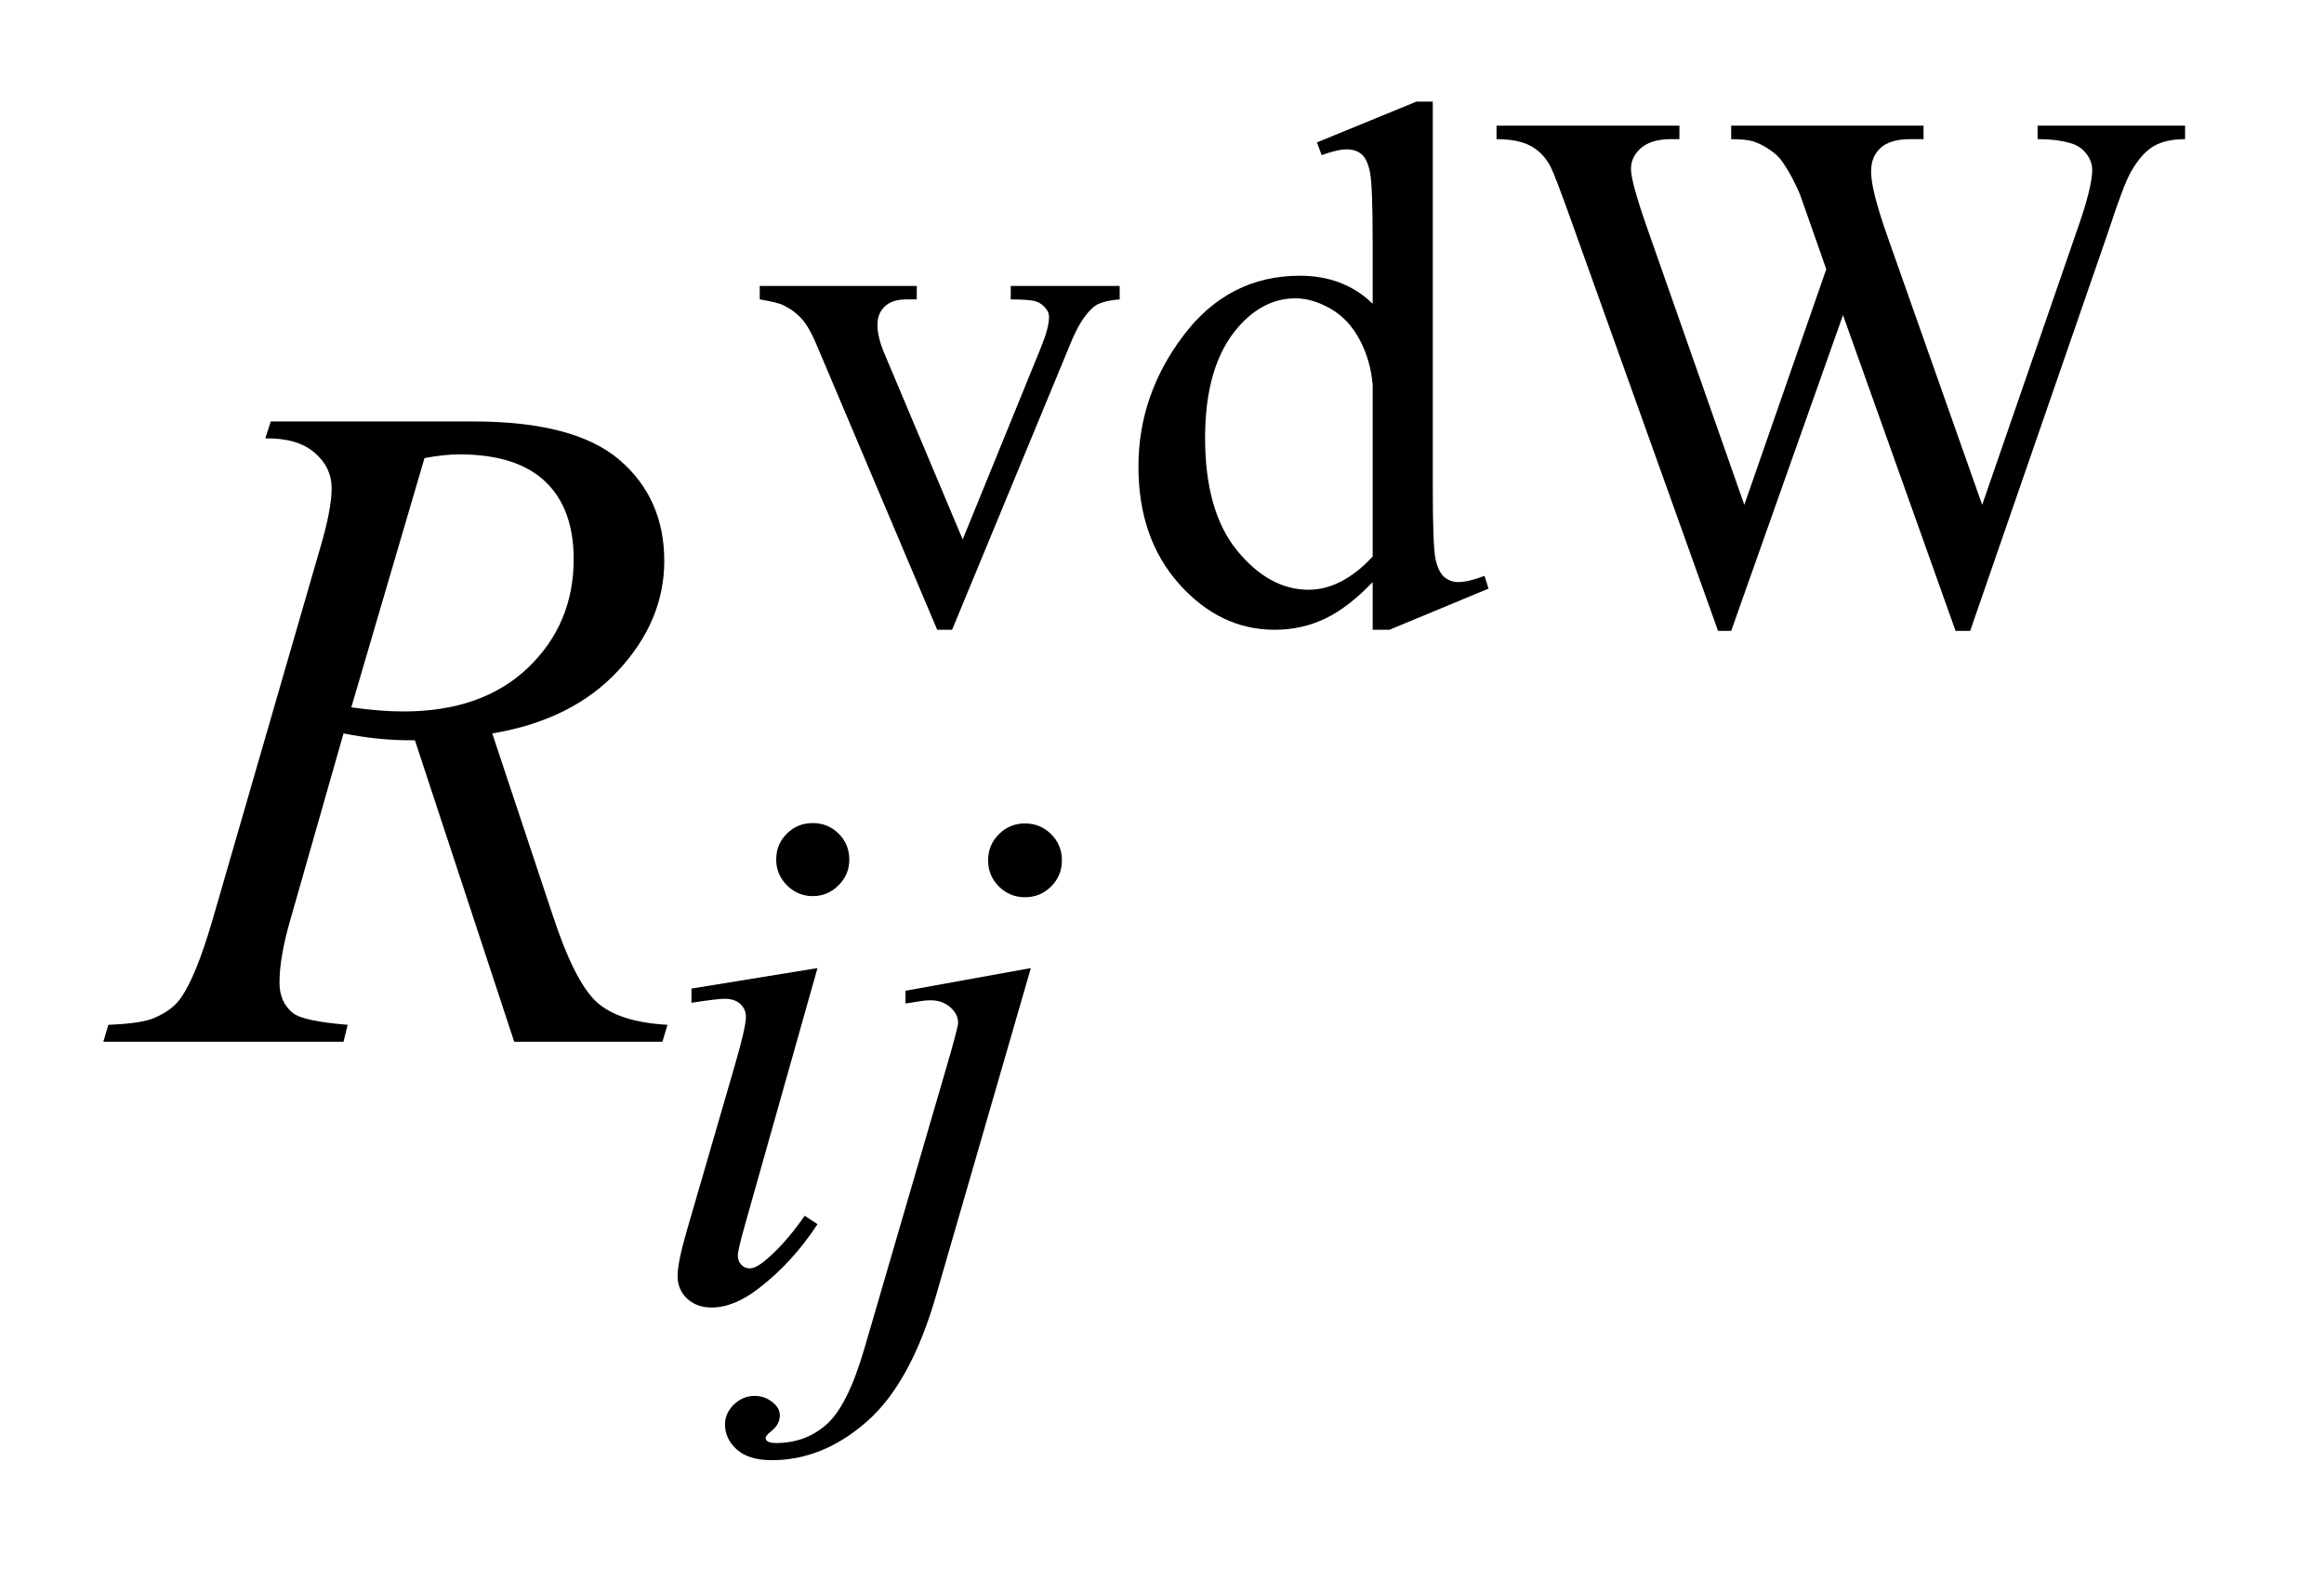 <?xml version="1.0" encoding="UTF-8"?>
<!DOCTYPE svg PUBLIC '-//W3C//DTD SVG 1.0//EN'
          'http://www.w3.org/TR/2001/REC-SVG-20010904/DTD/svg10.dtd'>
<svg stroke-dasharray="none" shape-rendering="auto" xmlns="http://www.w3.org/2000/svg" font-family="'Dialog'" text-rendering="auto" width="35" fill-opacity="1" color-interpolation="auto" color-rendering="auto" preserveAspectRatio="xMidYMid meet" font-size="12px" viewBox="0 0 35 24" fill="black" xmlns:xlink="http://www.w3.org/1999/xlink" stroke="black" image-rendering="auto" stroke-miterlimit="10" stroke-linecap="square" stroke-linejoin="miter" font-style="normal" stroke-width="1" height="24" stroke-dashoffset="0" font-weight="normal" stroke-opacity="1"
><!--Generated by the Batik Graphics2D SVG Generator--><defs id="genericDefs"
  /><g
  ><defs id="defs1"
    ><clipPath clipPathUnits="userSpaceOnUse" id="clipPath1"
      ><path d="M0.921 1.983 L23.013 1.983 L23.013 17.046 L0.921 17.046 L0.921 1.983 Z"
      /></clipPath
      ><clipPath clipPathUnits="userSpaceOnUse" id="clipPath2"
      ><path d="M29.442 63.348 L29.442 544.59 L735.23 544.59 L735.23 63.348 Z"
      /></clipPath
    ></defs
    ><g transform="scale(1.576,1.576) translate(-0.921,-1.983) matrix(0.031,0,0,0.031,0,0)"
    ><path d="M263.906 152.125 L312.312 152.125 L312.312 156.281 L309.172 156.281 Q304.781 156.281 302.484 158.422 Q300.188 160.547 300.188 164.141 Q300.188 168.078 302.547 173.469 L326.469 230.297 L350.5 171.328 Q353.078 165.047 353.078 161.781 Q353.078 160.219 352.188 159.203 Q350.953 157.516 349.031 156.906 Q347.125 156.281 341.281 156.281 L341.281 152.125 L374.859 152.125 L374.859 156.281 Q369.031 156.734 366.781 158.641 Q362.844 162.016 359.703 169.875 L323.203 258.141 L318.609 258.141 L281.875 171.328 Q279.406 165.266 277.156 162.625 Q274.922 159.984 271.438 158.188 Q269.531 157.188 263.906 156.281 L263.906 152.125 ZM452.844 243.438 Q445.328 251.297 438.141 254.719 Q430.953 258.141 422.641 258.141 Q405.797 258.141 393.219 244.047 Q380.641 229.953 380.641 207.828 Q380.641 185.703 394.562 167.344 Q408.484 148.984 430.391 148.984 Q443.984 148.984 452.844 157.625 L452.844 138.656 Q452.844 121.016 452 116.984 Q451.172 112.938 449.375 111.484 Q447.578 110.016 444.875 110.016 Q441.953 110.016 437.125 111.812 L435.672 107.875 L466.328 95.297 L471.375 95.297 L471.375 214.234 Q471.375 232.312 472.219 236.297 Q473.062 240.281 474.906 241.859 Q476.766 243.438 479.234 243.438 Q482.266 243.438 487.328 241.516 L488.562 245.453 L458.016 258.141 L452.844 258.141 L452.844 243.438 ZM452.844 235.578 L452.844 182.562 Q452.172 174.922 448.797 168.641 Q445.438 162.344 439.875 159.156 Q434.312 155.953 429.047 155.953 Q419.156 155.953 411.406 164.812 Q401.188 176.5 401.188 198.953 Q401.188 221.641 411.062 233.719 Q420.953 245.797 433.078 245.797 Q443.297 245.797 452.844 235.578 ZM703.281 102.719 L703.281 106.875 Q697.344 106.875 693.625 109.016 Q689.922 111.141 686.562 116.984 Q684.312 120.906 679.484 135.734 L637.031 258.484 L632.531 258.484 L597.828 161.109 L563.359 258.484 L559.312 258.484 L514.062 132.031 Q509 117.875 507.656 115.297 Q505.406 111.031 501.531 108.953 Q497.656 106.875 491.031 106.875 L491.031 102.719 L547.406 102.719 L547.406 106.875 L544.719 106.875 Q538.766 106.875 535.609 109.578 Q532.469 112.266 532.469 116.078 Q532.469 120.016 537.422 134.156 L567.406 219.625 L592.672 146.969 L588.172 134.156 L584.578 123.938 Q582.219 118.328 579.297 114.062 Q577.844 111.922 575.703 110.469 Q572.906 108.438 570.094 107.547 Q567.969 106.875 563.359 106.875 L563.359 102.719 L622.656 102.719 L622.656 106.875 L618.609 106.875 Q612.328 106.875 609.406 109.578 Q606.484 112.266 606.484 116.859 Q606.484 122.594 611.531 136.859 L640.734 219.625 L669.703 135.734 Q674.656 121.812 674.656 116.422 Q674.656 113.828 673.016 111.594 Q671.391 109.344 668.922 108.438 Q664.656 106.875 657.812 106.875 L657.812 102.719 L703.281 102.719 Z" stroke="none" clip-path="url(#clipPath2)"
    /></g
    ><g transform="matrix(0.049,0,0,0.049,-1.452,-3.124)"
    ><path d="M279.438 316.781 Q284.156 316.781 287.406 320.047 Q290.672 323.297 290.672 328.016 Q290.672 332.609 287.359 335.922 Q284.047 339.234 279.438 339.234 Q274.828 339.234 271.516 335.922 Q268.203 332.609 268.203 328.016 Q268.203 323.297 271.453 320.047 Q274.719 316.781 279.438 316.781 ZM280.891 361.359 L258.656 440.094 Q256.406 448.062 256.406 449.641 Q256.406 451.438 257.469 452.562 Q258.547 453.672 260 453.672 Q261.688 453.672 264.047 451.875 Q270.453 446.828 276.969 437.5 L280.891 440.094 Q273.266 451.766 262.922 459.75 Q255.297 465.703 248.328 465.703 Q243.719 465.703 240.797 462.953 Q237.891 460.188 237.891 456.031 Q237.891 451.875 240.688 442.219 L255.297 391.906 Q258.891 379.562 258.891 376.406 Q258.891 373.938 257.141 372.375 Q255.406 370.797 252.375 370.797 Q249.906 370.797 242.156 372.031 L242.156 367.656 L280.891 361.359 ZM344.672 316.891 Q349.391 316.891 352.703 320.203 Q356.016 323.516 356.016 328.234 Q356.016 332.953 352.703 336.266 Q349.391 339.578 344.672 339.578 Q339.953 339.578 336.641 336.266 Q333.328 332.953 333.328 328.234 Q333.328 323.516 336.641 320.203 Q339.953 316.891 344.672 316.891 ZM346.469 361.359 L317.375 461.875 Q309.625 488.828 296.094 500.734 Q282.562 512.641 266.844 512.641 Q259.766 512.641 256.125 509.375 Q252.469 506.125 252.469 501.641 Q252.469 498.156 255.219 495.516 Q257.969 492.875 261.562 492.875 Q264.812 492.875 267.281 495 Q269.312 496.688 269.312 498.828 Q269.312 501.75 266.5 503.875 Q264.938 505.109 264.938 505.906 L265.156 506.469 Q265.484 506.906 266.172 507.125 Q266.844 507.359 268.188 507.359 Q277.281 507.359 283.75 501.578 Q290.203 495.797 295.25 478.5 L320.406 392.25 Q324.109 379.562 324.109 378.203 Q324.109 375.516 321.688 373.391 Q319.281 371.25 315.578 371.25 Q314.125 371.25 312.219 371.578 Q310.75 371.812 307.938 372.25 L307.938 368.328 L346.469 361.359 Z" stroke="none" clip-path="url(#clipPath2)"
    /></g
    ><g transform="matrix(0.049,0,0,0.049,-1.452,-3.124)"
    ><path d="M187.672 384 L157.156 291.328 Q146.469 291.469 135.219 289.219 L118.766 346.875 Q115.531 358.125 115.531 365.859 Q115.531 371.766 119.609 375.141 Q122.703 377.672 136.484 378.797 L135.219 384 L61.391 384 L62.938 378.797 Q73.344 378.375 77 376.688 Q82.766 374.297 85.438 370.219 Q89.938 363.609 94.859 346.875 L128.188 231.703 Q131.562 220.172 131.562 213.844 Q131.562 207.375 126.281 202.875 Q121.016 198.375 111.172 198.516 L112.859 193.312 L175.016 193.312 Q206.234 193.312 220.016 205.125 Q233.797 216.938 233.797 236.203 Q233.797 254.625 219.656 269.891 Q205.531 285.141 180.922 289.219 L199.484 345.047 Q206.234 365.578 212.984 371.766 Q219.734 377.953 234.781 378.797 L233.234 384 L187.672 384 ZM137.609 281.203 Q146.609 282.469 153.641 282.469 Q177.828 282.469 191.891 269.047 Q205.953 255.609 205.953 235.641 Q205.953 220.031 197.156 211.734 Q188.375 203.438 170.797 203.438 Q166.297 203.438 160.109 204.562 L137.609 281.203 Z" stroke="none" clip-path="url(#clipPath2)"
    /></g
  ></g
></svg
>

